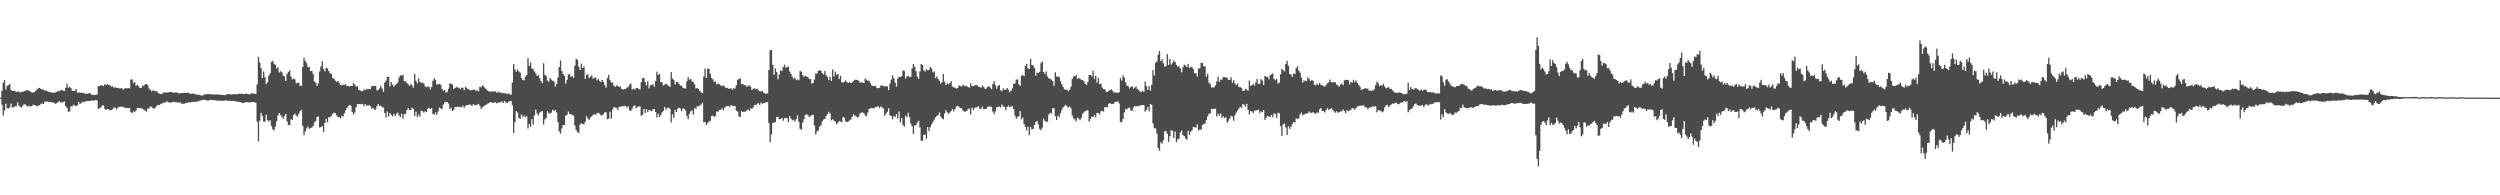<?xml version="1.0" encoding="UTF-8"?>
<svg xmlns="http://www.w3.org/2000/svg" width="1920" height="150">
  <path d="M0 74.947h1v1.000H0zM1 69.759h1v10.616H1zM2 63.588h1v25.129H2zM3 61.503h1v23.381H3zM4 68.701h1v11.030H4zM5 65.881h1v17.192H5zM6 65.321h1v17.995H6zM7 64.520h1v18.029H7zM8 69.093h1v10.474H8zM9 69.809h1v12.740H9zM10 69.662h1v12.822H10zM11 69.800h1v11.740H11zM12 70.743h1v10.874H12zM13 70.280h1v8.302H13zM14 70.292h1v10.700H14zM15 71.125h1v10.911H15zM16 70.608h1v12.074H16zM17 70.509h1v10.689H17zM18 70.210h1v9.908H18zM19 69.749h1v10.458H19zM20 69.337h1v11.982H20zM21 69.232h1v12.577H21zM22 69.953h1v11.296H22zM23 70.303h1v11.497H23zM24 71.118h1v10.309H24zM25 70.972h1v9.421H25zM26 70.802h1v9.870H26zM27 69.633h1v11.415H27zM28 68.578h1v13.113H28zM29 67.683h1v13.422H29zM30 67.477h1v13.392H30zM31 68.394h1v11.401H31zM32 68.726h1v10.671H32zM33 68.932h1v10.954H33zM34 69.699h1v8.290H34zM35 69.452h1v8.414H35zM36 70.155h1v7.972H36zM37 70.482h1v7.810H37zM38 70.784h1v7.661H38zM39 70.963h1v7.482H39zM40 71.411h1v7.354H40zM41 71.045h1v7.974H41zM42 71.059h1v8.640H42zM43 70.567h1v8.766H43zM44 70.049h1v8.521H44zM45 70.120h1v7.542H45zM46 69.253h1v9.329H46zM47 69.164h1v9.700H47zM48 69.640h1v8.634H48zM49 69.949h1v8.034H49zM50 67.344h1v14.211H50zM51 64.380h1v18.524H51zM52 67.387h1v18.405H52zM53 66.623h1v18.975H53zM54 67.644h1v14.022H54zM55 69.701h1v12.136H55zM56 69.765h1v10.666H56zM57 69.759h1v11.451H57zM58 68.406h1v13.056H58zM59 71.180h1v9.714H59zM60 71.022h1v7.345H60zM61 71.098h1v8.890H61zM62 71.242h1v7.663H62zM63 71.338h1v6.862H63zM64 71.338h1v7.308H64zM65 72.182h1v5.672H65zM66 71.711h1v5.912H66zM67 72.194h1v5.358H67zM68 71.340h1v6.168H68zM69 71.738h1v5.928H69zM70 72.954h1v3.873H70zM71 72.638h1v4.992H71zM72 73.080h1v3.722H72zM73 72.956h1v4.049H73zM74 72.567h1v4.461H74zM75 66.195h1v17.418H75zM76 66.085h1v16.981H76zM77 65.316h1v17.237H77zM78 65.685h1v15.349H78zM79 66.156h1v14.758H79zM80 64.602h1v18.917H80zM81 65.284h1v19.130H81zM82 64.584h1v19.121H82zM83 65.286h1v18.700H83zM84 65.549h1v19.247H84zM85 66.534h1v17.995H85zM86 66.232h1v17.713H86zM87 67.424h1v15.015H87zM88 66.964h1v15.942H88zM89 67.415h1v16.569H89zM90 67.577h1v15.047H90zM91 67.909h1v14.218H91zM92 67.907h1v14.005H92zM93 67.699h1v14.202H93zM94 68.939h1v13.127H94zM95 68.031h1v14.548H95zM96 67.712h1v15.177H96zM97 67.898h1v14.997H97zM98 67.596h1v15.470H98zM99 67.866h1v15.088H99zM100 61.045h1v25.093H100zM101 61.034h1v25.873H101zM102 63.890h1v21.630H102zM103 62.952h1v23.159H103zM104 65.904h1v18.808H104zM105 65.266h1v17.533H105zM106 66.197h1v16.839H106zM107 67.635h1v15.383H107zM108 67.518h1v15.656H108zM109 65.744h1v17.745H109zM110 65.966h1v18.297H110zM111 64.719h1v20.275H111zM112 64.556h1v21.149H112zM113 65.366h1v18.098H113zM114 67.873h1v15.402H114zM115 68.962h1v12.822H115zM116 70.157h1v11.909H116zM117 69.321h1v13.683H117zM118 69.768h1v13.729H118zM119 70.097h1v12.474H119zM120 69.882h1v11.318H120zM121 71.452h1v9.112H121zM122 71.825h1v8.911H122zM123 72.228h1v7.578H123zM124 72.022h1v7.437H124zM125 71.049h1v7.761H125zM126 71.104h1v7.947H126zM127 70.924h1v7.290H127zM128 71.157h1v6.727H128zM129 70.894h1v7.608H129zM130 70.638h1v8.276H130zM131 70.610h1v8.116H131zM132 70.933h1v7.464H132zM133 71.333h1v6.764H133zM134 70.956h1v7.491H134zM135 71.047h1v7.505H135zM136 71.169h1v7.530H136zM137 71.805h1v7.061H137zM138 71.603h1v6.915H138zM139 71.512h1v8.109H139zM140 71.407h1v8.249H140zM141 71.276h1v8.382H141zM142 71.441h1v7.713H142zM143 71.269h1v7.805H143zM144 71.207h1v7.418H144zM145 71.750h1v6.887H145zM146 72.025h1v6.491H146zM147 72.114h1v6.267H147zM148 71.741h1v6.448H148zM149 72.338h1v5.972H149zM150 72.384h1v5.683H150zM151 72.736h1v5.296H151zM152 72.830h1v4.820H152zM153 72.860h1v4.337H153zM154 73.421h1v3.699H154zM155 73.428h1v3.271H155zM156 72.764h1v3.804H156zM157 72.560h1v4.157H157zM158 72.411h1v4.623H158zM159 72.221h1v5.047H159zM160 72.345h1v4.832H160zM161 72.409h1v4.173H161zM162 72.430h1v4.454H162zM163 72.606h1v4.296H163zM164 72.622h1v4.319H164zM165 72.546h1v4.466H165zM166 72.569h1v4.564H166zM167 72.523h1v4.878H167zM168 72.697h1v4.530H168zM169 72.894h1v4.569H169zM170 72.782h1v4.450H170zM171 72.993h1v4.587H171zM172 73.178h1v4.118H172zM173 72.835h1v4.225H173zM174 72.352h1v4.900H174zM175 72.219h1v5.235H175zM176 72.448h1v4.962H176zM177 72.606h1v4.866H177zM178 72.443h1v5.038H178zM179 72.315h1v5.159H179zM180 72.247h1v5.548H180zM181 72.496h1v5.539H181zM182 72.235h1v5.827H182zM183 71.974h1v6.315H183zM184 72.134h1v6.267H184zM185 71.821h1v6.992H185zM186 72.221h1v6.855H186zM187 72.311h1v6.716H187zM188 71.992h1v6.429H188zM189 71.974h1v6.459H189zM190 72.176h1v6.418H190zM191 72.540h1v6.125H191zM192 72.022h1v6.585H192zM193 71.686h1v6.759H193zM194 71.754h1v6.567H194zM195 71.901h1v6.720H195zM196 72.263h1v6.599H196zM197 64.856h1v28.508H197zM198 43.673h1v64.903H198zM199 47.919h1v44.784H199zM200 52.375h1v34.250H200zM201 59.956h1v29.034H201zM202 54.838h1v38.535H202zM203 59.404h1v34.015H203zM204 64.595h1v23.422H204zM205 63.242h1v29.046H205zM206 58.175h1v35.200H206zM207 56.277h1v35.962H207zM208 47.488h1v49.213H208zM209 46.694h1v52.653H209zM210 48.885h1v51.190H210zM211 49.745h1v47.535H211zM212 52.666h1v40.476H212zM213 51.723h1v36.924H213zM214 55.650h1v31.204H214zM215 54.618h1v33.605H215zM216 55.463h1v34.152H216zM217 58.063h1v33.060H217zM218 58.653h1v30.588H218zM219 62.185h1v25.310H219zM220 56.827h1v36.407H220zM221 55.270h1v40.884H221zM222 54.085h1v41.943H222zM223 58.820h1v32.776H223zM224 60.983h1v31.144H224zM225 60.242h1v28.192H225zM226 60.905h1v26.338H226zM227 64.101h1v24.676H227zM228 63.528h1v26.075H228zM229 63.524h1v23.806H229zM230 65.909h1v19.496H230zM231 65.884h1v18.432H231zM232 51.476h1v45.067H232zM233 44.314h1v59.574H233zM234 46.811h1v54.028H234zM235 48.461h1v50.188H235zM236 51.606h1v45.546H236zM237 51.313h1v47.546H237zM238 54.586h1v43.772H238zM239 54.538h1v43.383H239zM240 56.792h1v39.975H240zM241 62.494h1v31.563H241zM242 63.517h1v29.430H242zM243 65.941h1v23.969H243zM244 63.945h1v25.438H244zM245 54.868h1v43.021H245zM246 50.988h1v46.626H246zM247 47.049h1v49.808H247zM248 52.931h1v48.517H248zM249 54.806h1v39.684H249zM250 52.112h1v39.132H250zM251 52.597h1v41.410H251zM252 54.552h1v35.381H252zM253 56.071h1v34.086H253zM254 56.889h1v32.042H254zM255 60.104h1v27.386H255zM256 60.274h1v26.194H256zM257 61.913h1v25.022H257zM258 62.862h1v25.699H258zM259 62.139h1v27.752H259zM260 63.549h1v26.484H260zM261 65.270h1v25.626H261zM262 65.540h1v23.459H262zM263 65.028h1v24.594H263zM264 65.115h1v21.941H264zM265 64.590h1v20.169H265zM266 66.158h1v16.686H266zM267 66.044h1v15.491H267zM268 66.373h1v14.214H268zM269 65.881h1v15.445H269zM270 66.037h1v19.831H270zM271 63.783h1v24.168H271zM272 64.952h1v21.520H272zM273 66.573h1v15.871H273zM274 66.183h1v13.795H274zM275 68.909h1v10.897H275zM276 69.500h1v10.529H276zM277 69.990h1v10.105H277zM278 69.997h1v9.755H278zM279 68.649h1v12.921H279zM280 69.207h1v10.703H280zM281 68.159h1v12.843H281zM282 68.733h1v12.490H282zM283 68.333h1v12.449H283zM284 68.440h1v13.165H284zM285 66.156h1v17.235H285zM286 66.124h1v16.759H286zM287 65.874h1v18.393H287zM288 66.048h1v18.077H288zM289 69.500h1v12.035H289zM290 69.088h1v10.815H290zM291 67.827h1v13.534H291zM292 65.792h1v15.388H292zM293 67.944h1v14.308H293zM294 70.484h1v12.152H294zM295 63.311h1v23.399H295zM296 61.910h1v28.283H296zM297 59.161h1v26.473H297zM298 58.882h1v30.581H298zM299 66.305h1v20.467H299zM300 63.004h1v25.221H300zM301 64.980h1v24.305H301zM302 66.687h1v20.700H302zM303 65.211h1v23.848H303zM304 64.339h1v23.127H304zM305 63.396h1v23.079H305zM306 59.496h1v29.112H306zM307 57.742h1v32.170H307zM308 58.179h1v29.249H308zM309 57.413h1v33.690H309zM310 62.398h1v25.372H310zM311 62.423h1v24.951H311zM312 63.707h1v20.851H312zM313 64.769h1v18.155H313zM314 65.982h1v18.647H314zM315 64.652h1v19.792H315zM316 65.554h1v17.194H316zM317 67.339h1v16.278H317zM318 56.744h1v32.282H318zM319 61.938h1v23.864H319zM320 64.009h1v25.995H320zM321 60.201h1v27.878H321zM322 62.901h1v26.704H322zM323 63.780h1v21.147H323zM324 63.306h1v22.071H324zM325 64.153h1v22.401H325zM326 66.273h1v19.187H326zM327 66.991h1v19.075H327zM328 66.401h1v17.084H328zM329 66.602h1v16.301H329zM330 68.683h1v14.939H330zM331 66.703h1v16.416H331zM332 62.004h1v25.489H332zM333 60.116h1v27.878H333zM334 61.528h1v24.868H334zM335 64.909h1v23.323H335zM336 64.883h1v20.748H336zM337 64.375h1v18.203H337zM338 65.078h1v18.164H338zM339 68.250h1v15.502H339zM340 69.667h1v10.710H340zM341 69.088h1v9.586H341zM342 71.237h1v6.944H342zM343 70.720h1v7.636H343zM344 68.131h1v11.412H344zM345 64.146h1v19.730H345zM346 64.350h1v18.341H346zM347 64.920h1v20.373H347zM348 68.317h1v15.965H348zM349 67.589h1v14.651H349zM350 66.623h1v15.582H350zM351 67.335h1v14.392H351zM352 67.273h1v15.061H352zM353 68.532h1v13.458H353zM354 67.367h1v15.088H354zM355 67.339h1v13.763H355zM356 69.273h1v13.488H356zM357 66.765h1v14.530H357zM358 67.456h1v13.461H358zM359 68.452h1v12.071H359zM360 68.971h1v11.259H360zM361 69.422h1v11.000H361zM362 69.157h1v12.220H362zM363 68.839h1v11.167H363zM364 68.790h1v11.826H364zM365 69.743h1v11.046H365zM366 69.370h1v10.986H366zM367 70.198h1v9.590H367zM368 66.657h1v14.500H368zM369 67.092h1v16.587H369zM370 65.554h1v16.805H370zM371 66.238h1v15.486H371zM372 67.669h1v13.186H372zM373 68.598h1v11.806H373zM374 69.459h1v10.135H374zM375 70.200h1v9.057H375zM376 70.356h1v7.981H376zM377 70.246h1v8.526H377zM378 70.118h1v8.647H378zM379 70.317h1v8.718H379zM380 70.084h1v8.343H380zM381 71.251h1v8.208H381zM382 70.223h1v8.585H382zM383 71.134h1v7.523H383zM384 70.850h1v7.851H384zM385 71.693h1v6.081H385zM386 71.475h1v7.574H386zM387 71.681h1v5.843H387zM388 71.548h1v7.219H388zM389 72.453h1v6.686H389zM390 71.697h1v6.503H390zM391 72.290h1v5.415H391zM392 72.860h1v4.642H392zM393 63.329h1v17.544H393zM394 49.226h1v53.035H394zM395 53.329h1v40.579H395zM396 55.117h1v30.240H396zM397 53.350h1v33.017H397zM398 54.842h1v35.832H398zM399 55.733h1v35.475H399zM400 59.786h1v28.119H400zM401 61.398h1v28.526H401zM402 61.670h1v26.949H402zM403 58.882h1v31.179H403zM404 57.614h1v31.625H404zM405 44.627h1v54.154H405zM406 50.562h1v44.662H406zM407 47.951h1v49.343H407zM408 52.597h1v38.929H408zM409 53.146h1v42.522H409zM410 54.964h1v33.770H410zM411 56.392h1v27.901H411zM412 58.351h1v28.734H412zM413 57.674h1v31.124H413zM414 60.072h1v26.436H414zM415 62.292h1v23.488H415zM416 63.908h1v21.286H416zM417 48.582h1v46.985H417zM418 57.447h1v34.278H418zM419 58.404h1v32.165H419zM420 61.796h1v23.463H420zM421 62.826h1v24.150H421zM422 59.892h1v27.269H422zM423 61.173h1v25.326H423zM424 62.052h1v22.158H424zM425 62.528h1v22.799H425zM426 66.522h1v17.871H426zM427 64.508h1v21.911H427zM428 59.544h1v34.042H428zM429 51.478h1v49.513H429zM430 46.415h1v56.184H430zM431 54.559h1v44.090H431zM432 56.884h1v39.085H432zM433 58.150h1v38.018H433zM434 64.133h1v24.697H434zM435 61.233h1v27.002H435zM436 57.101h1v28.533H436zM437 57.051h1v30.492H437zM438 59.136h1v28.608H438zM439 58.175h1v29.982H439zM440 59.795h1v29.034H440zM441 50.452h1v45.887H441zM442 45.181h1v54.621H442zM443 45.889h1v55.580H443zM444 51.194h1v50.890H444zM445 53.835h1v41.909H445zM446 48.862h1v45.750H446zM447 52.254h1v43.053H447zM448 51.059h1v44.470H448zM449 60.617h1v32.992H449zM450 57.449h1v31.868H450zM451 57.133h1v33.891H451zM452 59.953h1v32.172H452zM453 58.873h1v31.410H453zM454 57.877h1v31.513H454zM455 60.418h1v27.858H455zM456 59.631h1v27.910H456zM457 59.502h1v28.659H457zM458 61.711h1v25.393H458zM459 60.583h1v26.022H459zM460 62.263h1v24.939H460zM461 63.025h1v25.571H461zM462 61.459h1v27.162H462zM463 62.931h1v24.724H463zM464 65.472h1v20.611H464zM465 67.346h1v19.121H465zM466 59.940h1v31.648H466zM467 57.539h1v33.548H467zM468 61.572h1v24.250H468zM469 63.416h1v27.633H469zM470 63.384h1v20.719H470zM471 65.788h1v16.434H471zM472 66.726h1v15.788H472zM473 65.659h1v17.283H473zM474 65.964h1v18.558H474zM475 66.852h1v15.285H475zM476 66.438h1v15.457H476zM477 68.346h1v13.271H477zM478 68.889h1v12.735H478zM479 68.383h1v12.998H479zM480 68.227h1v13.198H480zM481 67.310h1v15.413H481zM482 66.840h1v14.759H482zM483 65.179h1v19.458H483zM484 64.091h1v21.250H484zM485 68.710h1v14.731H485zM486 68.156h1v13.410H486zM487 68.809h1v12.010H487zM488 67.678h1v15.429H488zM489 67.413h1v14.642H489zM490 68.241h1v13.486H490zM491 68.692h1v12.992H491zM492 62.956h1v25.962H492zM493 59.969h1v28.144H493zM494 59.805h1v23.916H494zM495 62.890h1v23.873H495zM496 65.611h1v18.137H496zM497 62.574h1v23.603H497zM498 67.879h1v16.494H498zM499 65.488h1v19.446H499zM500 65.382h1v19.973H500zM501 64.593h1v19.361H501zM502 66.630h1v17.006H502zM503 62.208h1v23.797H503zM504 54.980h1v35.168H504zM505 57.552h1v29.799H505zM506 56.708h1v33.165H506zM507 63.041h1v25.381H507zM508 63.256h1v23.074H508zM509 65.707h1v19.352H509zM510 64.986h1v17.171H510zM511 64.240h1v19.989H511zM512 64.922h1v18.112H512zM513 65.929h1v16.651H513zM514 66.692h1v16.915H514zM515 55.355h1v38.698H515zM516 60.338h1v27.368H516zM517 61.349h1v29.096H517zM518 64.936h1v19.460H518zM519 63.057h1v22.971H519zM520 62.899h1v20.492H520zM521 64.423h1v18.274H521zM522 65.701h1v17.718H522zM523 65.817h1v19.698H523zM524 67.504h1v15.800H524zM525 67.767h1v15.773H525zM526 68.122h1v16.658H526zM527 62.505h1v26.555H527zM528 59.230h1v32.303H528zM529 61.125h1v26.310H529zM530 60.690h1v24.804H530zM531 62.450h1v22.186H531zM532 63.119h1v24.919H532zM533 64.767h1v18.254H533zM534 67.939h1v15.624H534zM535 67.463h1v13.960H535zM536 68.383h1v13.259H536zM537 69.800h1v11.325H537zM538 71.011h1v9.226H538zM539 71.510h1v7.352H539zM540 58.843h1v34.974H540zM541 52.570h1v41.096H541zM542 59.729h1v36.244H542zM543 52.835h1v41.666H543zM544 52.741h1v40.632H544zM545 56.630h1v36.207H545zM546 59.837h1v29.293H546zM547 60.857h1v27.897H547zM548 62.830h1v27.045H548zM549 62.652h1v26.354H549zM550 64.799h1v20.742H550zM551 64.075h1v21.767H551zM552 64.684h1v19.684H552zM553 65.547h1v18.853H553zM554 66.179h1v16.873H554zM555 65.575h1v19.149H555zM556 66.280h1v16.427H556zM557 67.609h1v14.317H557zM558 67.472h1v13.932H558zM559 68.127h1v13.401H559zM560 67.953h1v14.136H560zM561 67.930h1v12.694H561zM562 68.800h1v12.481H562zM563 67.740h1v13.816H563zM564 68.092h1v13.271H564zM565 65.517h1v19.561H565zM566 61.217h1v24.436H566zM567 60.807h1v28.521H567zM568 60.017h1v29.936H568zM569 64.677h1v20.661H569zM570 64.435h1v21.568H570zM571 65.451h1v20.291H571zM572 65.257h1v20.492H572zM573 66.815h1v18.098H573zM574 65.751h1v18.219H574zM575 65.785h1v19.435H575zM576 66.511h1v16.599H576zM577 69.168h1v14.440H577zM578 68.143h1v14.347H578zM579 67.813h1v12.783H579zM580 68.726h1v12.087H580zM581 68.081h1v11.586H581zM582 69.388h1v9.922H582zM583 69.944h1v10.664H583zM584 70.244h1v8.460H584zM585 69.772h1v9.977H585zM586 71.258h1v7.723H586zM587 71.775h1v7.455H587zM588 72.059h1v6.306H588zM589 71.688h1v6.924H589zM590 53.806h1v40.577H590zM591 38.601h1v70.618H591zM592 38.386h1v64.880H592zM593 49.830h1v44.660H593zM594 57.488h1v36.613H594zM595 52.590h1v41.270H595zM596 55.419h1v34.536H596zM597 60.917h1v28.709H597zM598 57.177h1v34.401H598zM599 54.144h1v37.253H599zM600 54.467h1v36.038H600zM601 51.473h1v41.305H601zM602 49.656h1v41.190H602zM603 51.910h1v38.622H603zM604 51.544h1v39.224H604zM605 51.086h1v42.511H605zM606 54.925h1v34.243H606zM607 56.614h1v34.498H607zM608 59.033h1v33.362H608zM609 60.516h1v31.483H609zM610 59.534h1v33.905H610zM611 61.517h1v30.126H611zM612 60.910h1v27.633H612zM613 61.672h1v31.852H613zM614 54.300h1v44.605H614zM615 55.151h1v44.440H615zM616 57.713h1v36.439H616zM617 59.026h1v32.644H617zM618 58.147h1v30.144H618zM619 58.660h1v29.064H619zM620 59.225h1v29.176H620zM621 60.615h1v29.133H621zM622 60.759h1v28.574H622zM623 64.263h1v23.887H623zM624 63.668h1v24.530H624zM625 61.091h1v35.262H625zM626 56.445h1v46.908H626zM627 56.534h1v44.436H627zM628 54.401h1v45.580H628zM629 53.860h1v43.383H629zM630 54.465h1v41.902H630zM631 56.229h1v37.107H631zM632 57.124h1v34.742H632zM633 54.584h1v36.745H633zM634 57.864h1v31.273H634zM635 59.003h1v28.769H635zM636 61.560h1v24.310H636zM637 58.942h1v28.247H637zM638 62.196h1v30.220H638zM639 53.355h1v38.221H639zM640 58.852h1v33.797H640zM641 55.012h1v38.350H641zM642 57.456h1v38.077H642zM643 56.779h1v37.539H643zM644 60.725h1v32.200H644zM645 58.216h1v35.189H645zM646 63.123h1v30.735H646zM647 63.409h1v26.358H647zM648 62.757h1v27.718H648zM649 61.784h1v31.401H649zM650 63.103h1v30.664H650zM651 63.796h1v29.469H651zM652 63.114h1v29.336H652zM653 63.741h1v28.087H653zM654 63.238h1v26.452H654zM655 62.276h1v25.633H655zM656 61.240h1v27.494H656zM657 61.233h1v28.249H657zM658 61.521h1v28.679H658zM659 62.013h1v27.812H659zM660 63.480h1v23.825H660zM661 63.332h1v23.170H661zM662 63.359h1v22.973H662zM663 63.732h1v23.291H663zM664 60.267h1v28.373H664zM665 61.226h1v28.171H665zM666 62.231h1v24.200H666zM667 61.910h1v21.792H667zM668 63.796h1v19.462H668zM669 65.646h1v17.267H669zM670 66.019h1v17.157H670zM671 66.126h1v16.990H671zM672 65.925h1v16.102H672zM673 67.694h1v14.417H673zM674 67.685h1v13.891H674zM675 67.342h1v15.692H675zM676 65.687h1v15.967H676zM677 65.632h1v16.965H677zM678 66.193h1v17.155H678zM679 66.351h1v22.692H679zM680 66.238h1v21.106H680zM681 66.387h1v19.448H681zM682 69.161h1v14.022H682zM683 64.199h1v24.356H683zM684 61.114h1v27.958H684zM685 57.836h1v33.779H685zM686 60.155h1v28.826H686zM687 63.453h1v26.384H687zM688 66.476h1v21.158H688zM689 60.191h1v30.895H689zM690 59.155h1v26.434H690zM691 59.116h1v34.912H691zM692 58.575h1v32.058H692zM693 54.076h1v41.838H693zM694 54.513h1v42.811H694zM695 60.349h1v28.512H695zM696 58.745h1v31.355H696zM697 58.189h1v28.402H697zM698 59.274h1v30.746H698zM699 58.978h1v35.930H699zM700 52.579h1v44.365H700zM701 49.136h1v53.749H701zM702 51.286h1v45.049H702zM703 54.646h1v41.479H703zM704 58.827h1v35.324H704zM705 60.468h1v32.273H705zM706 54.884h1v42.907H706zM707 49.086h1v59.119H707zM708 49.869h1v58.183H708zM709 53.989h1v49.588H709zM710 54.950h1v48.327H710zM711 53.101h1v53.392H711zM712 54.037h1v43.502H712zM713 53.746h1v46.935H713zM714 51.476h1v46.210H714zM715 52.597h1v42.863H715zM716 55.556h1v38.203H716zM717 54.787h1v37.100H717zM718 60.006h1v30.137H718zM719 58.640h1v30.359H719zM720 60.615h1v27.853H720zM721 61.958h1v24.406H721zM722 64.261h1v25.209H722zM723 63.071h1v27.853H723zM724 56.754h1v34.859H724zM725 62.704h1v24.454H725zM726 65.302h1v19.274H726zM727 63.954h1v22.374H727zM728 64.698h1v22.783H728zM729 63.869h1v22.502H729zM730 62.386h1v22.797H730zM731 66.362h1v17.379H731zM732 67.184h1v18.418H732zM733 67.280h1v16.374H733zM734 68.060h1v13.777H734zM735 67.621h1v13.701H735zM736 65.652h1v16.297H736zM737 65.943h1v17.134H737zM738 66.628h1v16.464H738zM739 65.051h1v19.718H739zM740 65.826h1v19.904H740zM741 66.293h1v19.430H741zM742 66.062h1v19.197H742zM743 66.854h1v16.816H743zM744 67.374h1v15.997H744zM745 64.018h1v23.868H745zM746 66.090h1v16.544H746zM747 66.167h1v18.258H747zM748 65.602h1v17.478H748zM749 65.343h1v16.933H749zM750 65.472h1v16.997H750zM751 66.657h1v14.777H751zM752 66.545h1v17.107H752zM753 67.424h1v16.111H753zM754 65.522h1v16.422H754zM755 66.822h1v17.153H755zM756 68.177h1v15.470H756zM757 68.037h1v15.601H757zM758 66.657h1v15.381H758zM759 66.140h1v15.740H759zM760 67.234h1v14.417H760zM761 68.481h1v13.754H761zM762 64.542h1v21.204H762zM763 62.295h1v25.427H763zM764 65.417h1v20.046H764zM765 68.081h1v14.262H765zM766 65.977h1v16.294H766zM767 65.295h1v16.487H767zM768 69.317h1v13.211H768zM769 70.141h1v10.137H769zM770 67.905h1v13.735H770zM771 68.964h1v13.303H771zM772 68.768h1v16.022H772zM773 67.568h1v14.585H773zM774 69.070h1v12.035H774zM775 70.814h1v11.524H775zM776 69.713h1v12.145H776zM777 67.893h1v13.653H777zM778 64.517h1v19.245H778zM779 64.110h1v24.692H779zM780 61.169h1v30.034H780zM781 60.942h1v28.791H781zM782 64.760h1v24.399H782zM783 65.870h1v19.487H783zM784 58.136h1v33.454H784zM785 57.541h1v32.721H785zM786 58.507h1v36.718H786zM787 50.697h1v46.693H787zM788 49.001h1v51.186H788zM789 52.489h1v44.731H789zM790 52.998h1v50.753H790zM791 45.138h1v52.497H791zM792 49.887h1v49.512H792zM793 50.345h1v48.666H793zM794 52.155h1v43.951H794zM795 58.129h1v35.544H795zM796 55.751h1v37.150H796zM797 56.078h1v39.579H797zM798 55.128h1v43.834H798zM799 48.512h1v51.458H799zM800 47.138h1v50.906H800zM801 55.305h1v35.788H801zM802 56.868h1v36.038H802zM803 54.881h1v38.654H803zM804 58.843h1v34.594H804zM805 60.111h1v27.844H805zM806 60.658h1v25.974H806zM807 61.066h1v26.200H807zM808 62.375h1v20.785H808zM809 65.831h1v17.148H809zM810 55.481h1v33.687H810zM811 58.754h1v33.383H811zM812 58.811h1v29.977H812zM813 59.081h1v31.035H813zM814 62.350h1v24.594H814zM815 64.684h1v19.636H815zM816 66.829h1v15.720H816zM817 68.562h1v12.804H817zM818 68.909h1v11.554H818zM819 68.850h1v12.934H819zM820 70.102h1v12.472H820zM821 68.893h1v12.877H821zM822 66.632h1v16.539H822zM823 60.569h1v28.093H823zM824 58.699h1v32.083H824zM825 58.454h1v33.349H825zM826 57.681h1v35.548H826zM827 60.686h1v29.716H827zM828 59.841h1v31.268H828zM829 60.370h1v31.957H829zM830 61.333h1v29.220H830zM831 61.313h1v26.077H831zM832 62.581h1v23.692H832zM833 64.405h1v20.916H833zM834 65.254h1v19.517H834zM835 62.899h1v21.877H835zM836 57.475h1v35.999H836zM837 57.623h1v33.676H837zM838 58.685h1v30.918H838zM839 54.282h1v35.614H839zM840 60.509h1v27.851H840zM841 58.166h1v31.932H841zM842 63.446h1v23.289H842zM843 59.944h1v26.850H843zM844 64.652h1v23.314H844zM845 64.101h1v21.408H845zM846 67.154h1v17.958H846zM847 68.479h1v17.283H847zM848 68.465h1v13.875H848zM849 70.395h1v11.941H849zM850 70.621h1v11.712H850zM851 69.756h1v9.920H851zM852 69.154h1v10.005H852zM853 68.610h1v11.364H853zM854 69.692h1v10.304H854zM855 71.150h1v8.235H855zM856 70.930h1v7.320H856zM857 71.189h1v6.970H857zM858 71.304h1v6.482H858zM859 70.741h1v8.620H859zM860 59.914h1v33.710H860zM861 61.917h1v32.110H861zM862 57.980h1v33.344H862zM863 59.555h1v26.763H863zM864 63.185h1v20.483H864zM865 65.737h1v18.309H865zM866 66.300h1v16.555H866zM867 67.875h1v14.825H867zM868 66.817h1v18.084H868zM869 66.135h1v19.041H869zM870 68.047h1v14.573H870zM871 67.346h1v14.047H871zM872 66.401h1v15.372H872zM873 68.511h1v12.856H873zM874 69.003h1v12.655H874zM875 70.292h1v10.655H875zM876 70.784h1v10.114H876zM877 69.676h1v11.073H877zM878 70.567h1v10.137H878zM879 62.565h1v23.211H879zM880 66.096h1v18.389H880zM881 69.003h1v13.193H881zM882 66.174h1v19.279H882zM883 69.649h1v10.231H883zM884 65.206h1v15.271H884zM885 53.858h1v40.954H885zM886 57.985h1v40.513H886zM887 48.244h1v50.348H887zM888 47.138h1v55.399H888zM889 41.959h1v71.788H889zM890 39.162h1v76.597H890zM891 46.880h1v62.337H891zM892 45.449h1v64.937H892zM893 48.571h1v59.206H893zM894 51.221h1v49.753H894zM895 50.597h1v49.993H895zM896 41.574h1v61.133H896zM897 49.814h1v59.078H897zM898 45.344h1v59.155H898zM899 49.544h1v50.547H899zM900 48.333h1v52.181H900zM901 46.479h1v59.547H901zM902 47.617h1v53.500H902zM903 49.889h1v59.293H903zM904 51.155h1v55.779H904zM905 50.924h1v55.647H905zM906 52.590h1v49.146H906zM907 55.527h1v44.786H907zM908 51.700h1v52.044H908zM909 49.672h1v54.756H909zM910 50.345h1v55.965H910zM911 51.391h1v55.926H911zM912 49.049h1v51.442H912zM913 52.270h1v51.156H913zM914 51.231h1v49.879H914zM915 51.601h1v48.599H915zM916 53.089h1v44.447H916zM917 56.250h1v41.513H917zM918 56.188h1v41.740H918zM919 58.832h1v36.633H919zM920 52.631h1v47.553H920zM921 52.359h1v46.972H921zM922 48.200h1v51.334H922zM923 48.473h1v47.603H923zM924 50.967h1v44.209H924zM925 50.896h1v43.905H925zM926 58.891h1v33.431H926zM927 56.708h1v32.650H927zM928 63.414h1v23.925H928zM929 64.650h1v22.513H929zM930 67.172h1v16.390H930zM931 67.163h1v16.661H931zM932 67.078h1v16.418H932zM933 65.552h1v17.853H933zM934 62.521h1v26.960H934zM935 58.827h1v28.409H935zM936 62.867h1v25.981H936zM937 61.192h1v25.981H937zM938 61.155h1v29.554H938zM939 59.235h1v30.108H939zM940 59.354h1v31.355H940zM941 59.372h1v30.684H941zM942 59.791h1v34.543H942zM943 61.388h1v31.405H943zM944 61.359h1v29.675H944zM945 59.411h1v29.526H945zM946 63.563h1v26.031H946zM947 61.498h1v31.277H947zM948 64.075h1v24.381H948zM949 65.357h1v21.071H949zM950 64.119h1v20.778H950zM951 66.925h1v16.480H951zM952 66.795h1v15.248H952zM953 67.605h1v15.235H953zM954 69.653h1v10.261H954zM955 69.788h1v10.641H955zM956 68.237h1v13.756H956zM957 68.754h1v10.925H957zM958 69.651h1v14.683H958zM959 61.871h1v26.029H959zM960 65.920h1v19.263H960zM961 65.501h1v20.247H961zM962 64.286h1v22.589H962zM963 65.717h1v19.231H963zM964 63.311h1v21.701H964zM965 60.612h1v23.971H965zM966 64.540h1v19.652H966zM967 64.270h1v22.673H967zM968 60.780h1v24.816H968zM969 61.876h1v24.310H969zM970 65.160h1v19.391H970zM971 58.367h1v33.669H971zM972 58.910h1v31.362H972zM973 59.129h1v29.870H973zM974 60.864h1v28.711H974zM975 57.784h1v31.945H975zM976 57.099h1v31.195H976zM977 56.406h1v33.605H977zM978 60.615h1v26.317H978zM979 61.588h1v25.951H979zM980 60.642h1v29.840H980zM981 64.165h1v22.440H981zM982 63.359h1v23.774H982zM983 57.067h1v39.870H983zM984 52.824h1v51.630H984zM985 53.822h1v41.659H985zM986 54.890h1v39.986H986zM987 49.120h1v48.833H987zM988 46.717h1v56.951H988zM989 50.549h1v46.418H989zM990 56.765h1v42.181H990zM991 57.305h1v39.979H991zM992 58.985h1v36.347H992zM993 56.614h1v37.162H993zM994 56.948h1v37.164H994zM995 52.327h1v38.588H995zM996 50.855h1v40.485H996zM997 54.236h1v36.690H997zM998 55.799h1v32.080H998zM999 59.580h1v26.839H999zM1000 63.416h1v25.141H1000zM1001 61.626h1v26.285H1001zM1002 62.430h1v24.971H1002zM1003 62.238h1v25.019H1003zM1004 59.294h1v27.610H1004zM1005 60.754h1v24.930H1005zM1006 62.194h1v24.500H1006zM1007 61.306h1v25.338H1007zM1008 62.116h1v23.957H1008zM1009 65.009h1v21.964H1009zM1010 65.575h1v21.836H1010zM1011 64.167h1v22.156H1011zM1012 65.325h1v21.401H1012zM1013 63.716h1v20.130H1013zM1014 65.311h1v17.686H1014zM1015 65.481h1v19.817H1015zM1016 66.149h1v19.197H1016zM1017 66.577h1v19.867H1017zM1018 65.176h1v19.471H1018zM1019 63.879h1v19.128H1019zM1020 63.229h1v21.195H1020zM1021 61.059h1v22.641H1021zM1022 63.004h1v20.217H1022zM1023 63.288h1v20.902H1023zM1024 63.007h1v22.509H1024zM1025 63.293h1v23.266H1025zM1026 64.964h1v20.510H1026zM1027 65.639h1v20.920H1027zM1028 66.593h1v19.698H1028zM1029 64.879h1v20.742H1029zM1030 64.206h1v21.225H1030zM1031 65.362h1v18.640H1031zM1032 61.709h1v23.596H1032zM1033 61.329h1v25.621H1033zM1034 61.244h1v23.298H1034zM1035 61.558h1v23.845H1035zM1036 64.945h1v20.110H1036zM1037 62.805h1v21.417H1037zM1038 63.563h1v19.423H1038zM1039 61.308h1v22.071H1039zM1040 63.178h1v21.119H1040zM1041 61.805h1v21.117H1041zM1042 63.728h1v18.036H1042zM1043 65.170h1v16.313H1043zM1044 66.545h1v14.667H1044zM1045 68.994h1v12.094H1045zM1046 68.598h1v12.378H1046zM1047 68.200h1v12.735H1047zM1048 67.648h1v14.898H1048zM1049 68.108h1v14.392H1049zM1050 68.088h1v15.779H1050zM1051 69.628h1v13.230H1051zM1052 69.525h1v12.763H1052zM1053 69.910h1v12.431H1053zM1054 69.239h1v12.131H1054zM1055 68.591h1v13.523H1055zM1056 65.380h1v16.143H1056zM1057 62.709h1v23.520H1057zM1058 63.883h1v20.753H1058zM1059 66.149h1v18.627H1059zM1060 65.369h1v19.838H1060zM1061 65.735h1v20.572H1061zM1062 64.300h1v21.181H1062zM1063 66.483h1v15.951H1063zM1064 67.811h1v13.124H1064zM1065 67.431h1v13.056H1065zM1066 66.870h1v15.326H1066zM1067 68.209h1v12.898H1067zM1068 68.186h1v12.053H1068zM1069 69.328h1v10.101H1069zM1070 70.445h1v9.256H1070zM1071 71.194h1v7.874H1071zM1072 71.221h1v7.647H1072zM1073 71.500h1v8.487H1073zM1074 70.736h1v9.268H1074zM1075 71.239h1v7.649H1075zM1076 71.439h1v7.366H1076zM1077 72.219h1v6.111H1077zM1078 72.409h1v5.159H1078zM1079 72.258h1v5.960H1079zM1080 71.841h1v5.821H1080zM1081 63.531h1v22.726H1081zM1082 69.035h1v15.496H1082zM1083 66.833h1v17.015H1083zM1084 68.294h1v14.942H1084zM1085 68.898h1v12.861H1085zM1086 68.040h1v11.776H1086zM1087 67.598h1v11.840H1087zM1088 68.456h1v12.103H1088zM1089 69.180h1v11.991H1089zM1090 69.644h1v11.588H1090zM1091 68.616h1v12.200H1091zM1092 69.843h1v10.934H1092zM1093 69.102h1v13.211H1093zM1094 68.568h1v12.179H1094zM1095 69.399h1v10.561H1095zM1096 70.734h1v10.341H1096zM1097 70.738h1v9.860H1097zM1098 70.706h1v9.043H1098zM1099 71.045h1v8.970H1099zM1100 70.841h1v8.947H1100zM1101 71.210h1v7.723H1101zM1102 71.782h1v6.555H1102zM1103 71.716h1v6.967H1103zM1104 71.679h1v6.622H1104zM1105 71.786h1v6.793H1105zM1106 57.925h1v33.916H1106zM1107 58.550h1v29.215H1107zM1108 63.110h1v26.938H1108zM1109 65.810h1v18.052H1109zM1110 61.233h1v25.182H1110zM1111 60.775h1v26.352H1111zM1112 62.576h1v24.910H1112zM1113 64.005h1v22.689H1113zM1114 65.678h1v22.239H1114zM1115 66.298h1v21.806H1115zM1116 66.634h1v21.483H1116zM1117 67.101h1v19.295H1117zM1118 66.023h1v20.664H1118zM1119 66.151h1v19.641H1119zM1120 65.893h1v19.432H1120zM1121 65.087h1v17.702H1121zM1122 64.240h1v18.851H1122zM1123 64.714h1v15.665H1123zM1124 65.030h1v17.267H1124zM1125 65.877h1v17.127H1125zM1126 66.058h1v17.006H1126zM1127 68.056h1v15.049H1127zM1128 68.262h1v14.376H1128zM1129 69.381h1v12.824H1129zM1130 69.477h1v13.182H1130zM1131 68.324h1v14.495H1131zM1132 67.692h1v14.429H1132zM1133 67.218h1v14.486H1133zM1134 65.900h1v15.539H1134zM1135 66.046h1v15.251H1135zM1136 66.403h1v13.761H1136zM1137 66.250h1v13.674H1137zM1138 66.801h1v13.078H1138zM1139 67.866h1v12.628H1139zM1140 67.863h1v12.593H1140zM1141 68.085h1v12.341H1141zM1142 68.468h1v12.401H1142zM1143 68.175h1v12.724H1143zM1144 68.738h1v12.467H1144zM1145 68.610h1v12.428H1145zM1146 69.868h1v10.822H1146zM1147 69.395h1v11.719H1147zM1148 69.093h1v12.010H1148zM1149 69.507h1v11.593H1149zM1150 69.649h1v10.993H1150zM1151 69.042h1v12.021H1151zM1152 69.344h1v11.559H1152zM1153 69.653h1v10.691H1153zM1154 70.372h1v10.401H1154zM1155 70.390h1v10.439H1155zM1156 70.139h1v10.492H1156zM1157 70.024h1v10.121H1157zM1158 69.269h1v10.780H1158zM1159 69.001h1v10.861H1159zM1160 69.424h1v9.741H1160zM1161 69.935h1v9.270H1161zM1162 70.042h1v9.444H1162zM1163 70.361h1v9.302H1163zM1164 70.061h1v9.306H1164zM1165 70.457h1v8.743H1165zM1166 69.646h1v9.554H1166zM1167 69.278h1v9.561H1167zM1168 69.253h1v10.032H1168zM1169 69.431h1v10.185H1169zM1170 69.942h1v9.954H1170zM1171 69.862h1v10.050H1171zM1172 70.260h1v9.448H1172zM1173 70.386h1v9.359H1173zM1174 71.114h1v8.258H1174zM1175 71.734h1v7.050H1175zM1176 71.578h1v7.407H1176zM1177 70.567h1v9.185H1177zM1178 69.788h1v9.737H1178zM1179 38.519h1v65.427H1179zM1180 28.734h1v93.310H1180zM1181 35.129h1v92.738H1181zM1182 48.992h1v66.816H1182zM1183 53.391h1v42.504H1183zM1184 51.807h1v41.760H1184zM1185 53.226h1v39.693H1185zM1186 55.060h1v39.142H1186zM1187 57.266h1v38.853H1187zM1188 56.829h1v35.740H1188zM1189 54.616h1v35.534H1189zM1190 45.566h1v50.563H1190zM1191 50.622h1v43.804H1191zM1192 46.207h1v49.538H1192zM1193 48.434h1v47.354H1193zM1194 49.155h1v45.324H1194zM1195 51.553h1v38.821H1195zM1196 55.673h1v37.018H1196zM1197 58.472h1v36.510H1197zM1198 55.241h1v38.821H1198zM1199 54.559h1v39.883H1199zM1200 54.497h1v41.611H1200zM1201 53.249h1v44.830H1201zM1202 48.887h1v51.440H1202zM1203 47.397h1v55.802H1203zM1204 49.420h1v49.938H1204zM1205 52.087h1v50.792H1205zM1206 54.087h1v48.412H1206zM1207 53.616h1v47.141H1207zM1208 55.696h1v44.129H1208zM1209 56.454h1v40.176H1209zM1210 56.360h1v42.145H1210zM1211 59.500h1v37.057H1211zM1212 59.466h1v34.321H1212zM1213 53.977h1v43.829H1213zM1214 46.804h1v57.899H1214zM1215 45.103h1v58.169H1215zM1216 53.009h1v40.815H1216zM1217 54.222h1v39.991H1217zM1218 53.705h1v43.690H1218zM1219 58.145h1v37.945H1219zM1220 56.092h1v40.611H1220zM1221 58.125h1v37.146H1221zM1222 59.214h1v35.660H1222zM1223 59.786h1v33.891H1223zM1224 60.505h1v32.312H1224zM1225 58.365h1v36.221H1225zM1226 56.110h1v39.975H1226zM1227 41.911h1v62.442H1227zM1228 42.343h1v61.648H1228zM1229 46.882h1v52.019H1229zM1230 50.455h1v47.821H1230zM1231 48.303h1v46.720H1231zM1232 48.532h1v46.384H1232zM1233 49.251h1v46.191H1233zM1234 52.432h1v41.314H1234zM1235 52.148h1v45.409H1235zM1236 53.904h1v39.904H1236zM1237 56.467h1v35.869H1237zM1238 57.355h1v34.582H1238zM1239 60.448h1v28.997H1239zM1240 60.709h1v28.569H1240zM1241 61.466h1v27.521H1241zM1242 62.192h1v27.263H1242zM1243 64.117h1v25.024H1243zM1244 62.865h1v27.675H1244zM1245 63.819h1v24.179H1245zM1246 63.288h1v22.216H1246zM1247 62.292h1v21.048H1247zM1248 61.832h1v21.023H1248zM1249 61.732h1v19.897H1249zM1250 63.441h1v17.244H1250zM1251 63.409h1v22.490H1251zM1252 60.935h1v25.486H1252zM1253 65.746h1v19.927H1253zM1254 66.518h1v20.007H1254zM1255 67.355h1v14.887H1255zM1256 67.564h1v15.235H1256zM1257 66.232h1v17.313H1257zM1258 66.728h1v16.004H1258zM1259 67.603h1v14.672H1259zM1260 67.255h1v15.871H1260zM1261 64.806h1v18.679H1261zM1262 64.309h1v19.075H1262zM1263 62.737h1v20.927H1263zM1264 64.211h1v21.028H1264zM1265 63.627h1v20.446H1265zM1266 65.188h1v19.018H1266zM1267 64.414h1v19.494H1267zM1268 65.907h1v18.302H1268zM1269 65.582h1v19.087H1269zM1270 63.817h1v26.004H1270zM1271 61.654h1v27.462H1271zM1272 61.842h1v30.449H1272zM1273 60.706h1v30.499H1273zM1274 60.150h1v28.924H1274zM1275 67.332h1v17.153H1275zM1276 68.111h1v15.866H1276zM1277 59.985h1v31.376H1277zM1278 58.841h1v33.170H1278zM1279 60.491h1v27.292H1279zM1280 58.331h1v35.489H1280zM1281 53.265h1v43.905H1281zM1282 48.438h1v48.588H1282zM1283 51.963h1v44.832H1283zM1284 56.094h1v36.310H1284zM1285 61.954h1v28.041H1285zM1286 53.780h1v44.461H1286zM1287 53.533h1v44.795H1287zM1288 49.459h1v52.992H1288zM1289 47.944h1v53.841H1289zM1290 44.540h1v59.009H1290zM1291 40.322h1v65.674H1291zM1292 50.766h1v48.256H1292zM1293 58.349h1v34.635H1293zM1294 47.942h1v55.367H1294zM1295 48.205h1v56.670H1295zM1296 45.969h1v60.792H1296zM1297 47.491h1v57.752H1297zM1298 48.601h1v53.838H1298zM1299 51.308h1v53.603H1299zM1300 46.809h1v64.340H1300zM1301 43.353h1v62.964H1301zM1302 43.964h1v64.507H1302zM1303 41.508h1v67.347H1303zM1304 42.062h1v70.790H1304zM1305 39.120h1v68.702H1305zM1306 49.608h1v50.156H1306zM1307 54.284h1v42.554H1307zM1308 52.096h1v40.648H1308zM1309 57.941h1v33.772H1309zM1310 58.518h1v33.687H1310zM1311 60.921h1v29.080H1311zM1312 60.118h1v36.187H1312zM1313 55.902h1v41.257H1313zM1314 57.250h1v39.435H1314zM1315 59.383h1v32.932H1315zM1316 58.024h1v36.599H1316zM1317 60.452h1v32.406H1317zM1318 60.768h1v26.368H1318zM1319 58.134h1v31.071H1319zM1320 62.437h1v24.260H1320zM1321 63.178h1v25.061H1321zM1322 62.634h1v23.058H1322zM1323 64.931h1v20.291H1323zM1324 63.732h1v21.067H1324zM1325 65.025h1v17.759H1325zM1326 63.780h1v19.441H1326zM1327 65.094h1v20.291H1327zM1328 65.939h1v18.123H1328zM1329 65.842h1v20.151H1329zM1330 65.694h1v19.135H1330zM1331 66.774h1v17.954H1331zM1332 65.224h1v20.842H1332zM1333 64.334h1v21.570H1333zM1334 66.831h1v18.835H1334zM1335 64.877h1v25.969H1335zM1336 65.929h1v17.821H1336zM1337 66.341h1v17.622H1337zM1338 66.454h1v18.290H1338zM1339 66.518h1v19.805H1339zM1340 64.556h1v21.083H1340zM1341 68.225h1v15.756H1341zM1342 67.628h1v16.052H1342zM1343 65.513h1v16.951H1343zM1344 65.900h1v18.043H1344zM1345 68.218h1v14.642H1345zM1346 66.119h1v16.830H1346zM1347 65.666h1v16.612H1347zM1348 66.854h1v17.272H1348zM1349 67.262h1v17.604H1349zM1350 67.648h1v15.942H1350zM1351 63.407h1v21.691H1351zM1352 61.297h1v25.669H1352zM1353 65.046h1v24.472H1353zM1354 65.382h1v20.382H1354zM1355 65.275h1v19.380H1355zM1356 65.858h1v16.578H1356zM1357 66.904h1v16.196H1357zM1358 64.920h1v18.650H1358zM1359 67.188h1v16.995H1359zM1360 66.266h1v15.514H1360zM1361 64.925h1v19.471H1361zM1362 67.980h1v16.720H1362zM1363 68.053h1v16.072H1363zM1364 65.902h1v17.970H1364zM1365 64.032h1v18.757H1365zM1366 64.297h1v18.977H1366zM1367 56.280h1v35.246H1367zM1368 58.001h1v34.092H1368zM1369 56.120h1v36.338H1369zM1370 59.763h1v29.501H1370zM1371 62.086h1v24.759H1371zM1372 62.444h1v23.880H1372zM1373 65.790h1v19.272H1373zM1374 67.046h1v17.523H1374zM1375 67.490h1v16.635H1375zM1376 46.303h1v59.442H1376zM1377 47.028h1v55.539H1377zM1378 43.494h1v55.841H1378zM1379 54.396h1v40.233H1379zM1380 51.972h1v46.448H1380zM1381 53.249h1v42.330H1381zM1382 52.618h1v36.633H1382zM1383 56.566h1v33.877H1383zM1384 57.376h1v35.372H1384zM1385 62.384h1v30.508H1385zM1386 61.658h1v32.898H1386zM1387 50.706h1v46.386H1387zM1388 54.158h1v44.946H1388zM1389 55.561h1v45.063H1389zM1390 58.324h1v35.637H1390zM1391 57.809h1v35.997H1391zM1392 58.447h1v33.916H1392zM1393 57.477h1v34.688H1393zM1394 60.269h1v32.561H1394zM1395 60.713h1v29.810H1395zM1396 60.670h1v29.084H1396zM1397 62.446h1v27.709H1397zM1398 62.343h1v25.805H1398zM1399 49.294h1v45.772H1399zM1400 54.522h1v41.730H1400zM1401 53.485h1v43.774H1401zM1402 56.403h1v40.858H1402zM1403 59.056h1v33.900H1403zM1404 60.853h1v30.032H1404zM1405 62.892h1v23.706H1405zM1406 61.983h1v28.773H1406zM1407 64.449h1v25.232H1407zM1408 64.158h1v23.507H1408zM1409 64.382h1v20.986H1409zM1410 61.649h1v24.660H1410zM1411 59.660h1v32.326H1411zM1412 59.072h1v33.841H1412zM1413 61.153h1v28.151H1413zM1414 61.372h1v27.590H1414zM1415 65.749h1v21.252H1415zM1416 64.906h1v21.099H1416zM1417 67.245h1v18.455H1417zM1418 66.367h1v18.283H1418zM1419 65.444h1v19.567H1419zM1420 64.378h1v20.970H1420zM1421 64.165h1v20.925H1421zM1422 63.993h1v20.989H1422zM1423 59.377h1v25.759H1423zM1424 53.242h1v40.810H1424zM1425 42.989h1v57.171H1425zM1426 50.343h1v49.982H1426zM1427 49.427h1v51.387H1427zM1428 54.620h1v38.714H1428zM1429 53.822h1v40.993H1429zM1430 54.586h1v38.503H1430zM1431 56.362h1v36.013H1431zM1432 55.183h1v40.680H1432zM1433 57.273h1v33.921H1433zM1434 60.704h1v30.971H1434zM1435 63.647h1v28.641H1435zM1436 63.094h1v27.414H1436zM1437 62.823h1v23.836H1437zM1438 63.304h1v22.094H1438zM1439 61.947h1v22.158H1439zM1440 64.350h1v20.767H1440zM1441 65.369h1v17.196H1441zM1442 65.215h1v16.319H1442zM1443 66.925h1v13.964H1443zM1444 66.321h1v15.228H1444zM1445 67.300h1v13.980H1445zM1446 67.999h1v13.362H1446zM1447 68.678h1v12.998H1447zM1448 66.593h1v19.464H1448zM1449 60.690h1v32.179H1449zM1450 55.843h1v36.576H1450zM1451 56.310h1v33.044H1451zM1452 62.160h1v23.921H1452zM1453 65.593h1v17.867H1453zM1454 66.094h1v16.908H1454zM1455 66.051h1v18.945H1455zM1456 65.472h1v19.746H1456zM1457 64.977h1v20.746H1457zM1458 64.806h1v21.758H1458zM1459 63.320h1v23.882H1459zM1460 65.904h1v19.185H1460zM1461 66.888h1v17.260H1461zM1462 67.268h1v16.922H1462zM1463 65.103h1v18.256H1463zM1464 66.609h1v17.954H1464zM1465 65.838h1v18.588H1465zM1466 65.863h1v16.894H1466zM1467 64.931h1v19.254H1467zM1468 61.034h1v29.400H1468zM1469 60.271h1v26.663H1469zM1470 61.354h1v28.842H1470zM1471 59.484h1v32.605H1471zM1472 64.577h1v23.120H1472zM1473 56.996h1v44.679H1473zM1474 31.057h1v72.936H1474zM1475 33.758h1v84.081H1475zM1476 41.382h1v72.042H1476zM1477 37.090h1v80.536H1477zM1478 35.742h1v86.249H1478zM1479 36.292h1v81.122H1479zM1480 41.087h1v68.730H1480zM1481 42.613h1v67.075H1481zM1482 48.617h1v52.380H1482zM1483 52.421h1v47.590H1483zM1484 48.555h1v50.401H1484zM1485 54.396h1v45.226H1485zM1486 45.808h1v68.618H1486zM1487 37.328h1v74.074H1487zM1488 42.805h1v70.691H1488zM1489 49.869h1v57.386H1489zM1490 50.672h1v56.922H1490zM1491 52.979h1v56.027H1491zM1492 52.652h1v57.073H1492zM1493 49.743h1v59.469H1493zM1494 52.213h1v55.175H1494zM1495 52.922h1v51.213H1495zM1496 53.895h1v53.102H1496zM1497 51.107h1v59.691H1497zM1498 45.312h1v60.833H1498zM1499 40.949h1v75.480H1499zM1500 45.076h1v64.626H1500zM1501 49.322h1v55.301H1501zM1502 45.788h1v57.398H1502zM1503 49.942h1v53.488H1503zM1504 49.729h1v55.409H1504zM1505 46.696h1v56.940H1505zM1506 47.825h1v52.323H1506zM1507 53.799h1v44.559H1507zM1508 51.221h1v45.335H1508zM1509 54.595h1v38.906H1509zM1510 45.348h1v56.958H1510zM1511 47.344h1v52.815H1511zM1512 44.096h1v59.311H1512zM1513 48.262h1v44.985H1513zM1514 49.839h1v41.252H1514zM1515 57.717h1v34.088H1515zM1516 54.366h1v33.934H1516zM1517 54.792h1v34.067H1517zM1518 60.908h1v25.276H1518zM1519 61.228h1v26.054H1519zM1520 64.140h1v25.715H1520zM1521 63.300h1v29.053H1521zM1522 62.524h1v29.636H1522zM1523 53.455h1v39.094H1523zM1524 58.044h1v35.464H1524zM1525 55.829h1v43.706H1525zM1526 58.109h1v33.520H1526zM1527 52.679h1v42.692H1527zM1528 55.762h1v38.309H1528zM1529 57.520h1v34.076H1529zM1530 54.906h1v36.766H1530zM1531 60.070h1v32.520H1531zM1532 60.532h1v27.974H1532zM1533 55.614h1v33.365H1533zM1534 62.157h1v27.675H1534zM1535 60.329h1v28.711H1535zM1536 57.884h1v28.975H1536zM1537 60.647h1v29.908H1537zM1538 64.391h1v24.685H1538zM1539 61.150h1v28.446H1539zM1540 62.677h1v26.979H1540zM1541 62.558h1v25.514H1541zM1542 63.499h1v23.978H1542zM1543 65.343h1v24.521H1543zM1544 62.281h1v25.143H1544zM1545 64.931h1v21.431H1545zM1546 64.865h1v24.379H1546zM1547 63.329h1v26.432H1547zM1548 64.405h1v25.995H1548zM1549 63.549h1v25.049H1549zM1550 61.038h1v28.137H1550zM1551 61.578h1v26.594H1551zM1552 61.192h1v26.722H1552zM1553 62.480h1v26.791H1553zM1554 63.100h1v25.587H1554zM1555 62.505h1v26.029H1555zM1556 61.578h1v28.549H1556zM1557 62.373h1v29.183H1557zM1558 63.515h1v26.201H1558zM1559 64.396h1v23.344H1559zM1560 62.851h1v25.846H1560zM1561 63.158h1v24.969H1561zM1562 63.190h1v24.223H1562zM1563 63.725h1v24.779H1563zM1564 63.792h1v24.614H1564zM1565 64.098h1v25.370H1565zM1566 65.433h1v22.209H1566zM1567 62.279h1v26.239H1567zM1568 59.184h1v27.471H1568zM1569 59.692h1v27.505H1569zM1570 61.581h1v27.636H1570zM1571 62.693h1v28.055H1571zM1572 49.104h1v53.346H1572zM1573 44.252h1v66.077H1573zM1574 49.745h1v57.366H1574zM1575 56.522h1v41.502H1575zM1576 58.081h1v38.350H1576zM1577 58.896h1v41.463H1577zM1578 60.317h1v31.282H1578zM1579 62.840h1v34.722H1579zM1580 60.887h1v31.605H1580zM1581 56.451h1v37.180H1581zM1582 57.951h1v35.104H1582zM1583 55.618h1v39.943H1583zM1584 54.829h1v39.373H1584zM1585 58.079h1v34.564H1585zM1586 52.091h1v41.790H1586zM1587 57.154h1v32.499H1587zM1588 59.031h1v29.371H1588zM1589 61.102h1v27.427H1589zM1590 61.665h1v24.223H1590zM1591 60.599h1v25.010H1591zM1592 63.029h1v22.612H1592zM1593 59.388h1v26.686H1593zM1594 59.120h1v24.992H1594zM1595 61.164h1v23.284H1595zM1596 59.850h1v24.303H1596zM1597 61.363h1v23.516H1597zM1598 59.962h1v25.923H1598zM1599 60.281h1v26.088H1599zM1600 61.077h1v27.258H1600zM1601 57.795h1v29.483H1601zM1602 60.111h1v28.114H1602zM1603 56.765h1v31.602H1603zM1604 57.610h1v31.563H1604zM1605 58.031h1v29.931H1605zM1606 59.724h1v29.483H1606zM1607 63.169h1v26.118H1607zM1608 64.055h1v22.227H1608zM1609 65.561h1v19.684H1609zM1610 66.575h1v18.366H1610zM1611 66.392h1v16.528H1611zM1612 65.339h1v18.450H1612zM1613 65.762h1v15.946H1613zM1614 68.225h1v12.939H1614zM1615 67.612h1v15.271H1615zM1616 66.254h1v16.903H1616zM1617 65.170h1v20.245H1617zM1618 64.467h1v19.428H1618zM1619 65.735h1v19.162H1619zM1620 66.145h1v18.208H1620zM1621 59.507h1v29.448H1621zM1622 59.413h1v32.946H1622zM1623 60.148h1v32.907H1623zM1624 60.294h1v32.946H1624zM1625 63.000h1v28.492H1625zM1626 61.430h1v33.905H1626zM1627 58.678h1v29.563H1627zM1628 59.942h1v27.501H1628zM1629 61.178h1v25.496H1629zM1630 61.366h1v24.264H1630zM1631 61.164h1v24.546H1631zM1632 61.343h1v22.641H1632zM1633 61.967h1v23.458H1633zM1634 61.761h1v22.996H1634zM1635 63.508h1v19.055H1635zM1636 63.728h1v19.217H1636zM1637 66.021h1v16.091H1637zM1638 65.948h1v17.034H1638zM1639 66.817h1v15.198H1639zM1640 67.365h1v15.667H1640zM1641 68.342h1v15.415H1641zM1642 68.825h1v14.234H1642zM1643 69.349h1v12.692H1643zM1644 69.658h1v12.243H1644zM1645 69.907h1v11.431H1645zM1646 56.424h1v37.393H1646zM1647 57.294h1v32.238H1647zM1648 60.299h1v29.805H1648zM1649 58.335h1v38.160H1649zM1650 61.869h1v28.979H1650zM1651 57.431h1v31.490H1651zM1652 63.329h1v24.120H1652zM1653 64.790h1v23.310H1653zM1654 61.796h1v23.330H1654zM1655 65.087h1v20.268H1655zM1656 62.073h1v24.086H1656zM1657 60.287h1v26.775H1657zM1658 62.029h1v25.363H1658zM1659 64.183h1v21.115H1659zM1660 67.795h1v14.532H1660zM1661 65.078h1v17.558H1661zM1662 66.129h1v17.297H1662zM1663 65.394h1v18.851H1663zM1664 66.763h1v16.809H1664zM1665 67.660h1v15.876H1665zM1666 67.431h1v15.209H1666zM1667 66.760h1v15.461H1667zM1668 67.248h1v16.088H1668zM1669 67.149h1v16.658H1669zM1670 65.799h1v19.883H1670zM1671 58.118h1v36.013H1671zM1672 56.637h1v32.801H1672zM1673 60.944h1v26.347H1673zM1674 62.581h1v24.960H1674zM1675 64.547h1v22.083H1675zM1676 61.162h1v27.968H1676zM1677 60.677h1v27.940H1677zM1678 63.817h1v23.552H1678zM1679 66.575h1v19.366H1679zM1680 66.080h1v19.110H1680zM1681 65.769h1v17.716H1681zM1682 65.760h1v18.487H1682zM1683 65.099h1v19.348H1683zM1684 66.238h1v16.047H1684zM1685 65.387h1v16.775H1685zM1686 64.588h1v16.791H1686zM1687 65.085h1v16.372H1687zM1688 65.144h1v17.276H1688zM1689 66.186h1v14.731H1689zM1690 65.378h1v17.004H1690zM1691 67.193h1v14.493H1691zM1692 67.101h1v14.566H1692zM1693 67.438h1v15.344H1693zM1694 68.516h1v14.289H1694zM1695 67.516h1v17.256H1695zM1696 66.527h1v17.885H1696zM1697 67.280h1v15.480H1697zM1698 66.815h1v16.656H1698zM1699 66.669h1v15.203H1699zM1700 66.254h1v15.054H1700zM1701 67.994h1v13.273H1701zM1702 68.623h1v11.845H1702zM1703 67.724h1v12.383H1703zM1704 69.182h1v10.366H1704zM1705 69.175h1v11.186H1705zM1706 69.523h1v10.829H1706zM1707 70.248h1v9.817H1707zM1708 69.582h1v10.984H1708zM1709 69.095h1v12.206H1709zM1710 68.722h1v13.694H1710zM1711 69.077h1v12.449H1711zM1712 69.379h1v11.518H1712zM1713 68.756h1v11.598H1713zM1714 67.985h1v13.154H1714zM1715 68.578h1v12.360H1715zM1716 68.005h1v12.392H1716zM1717 68.388h1v12.751H1717zM1718 68.855h1v12.049H1718zM1719 69.489h1v11.080H1719zM1720 61.768h1v29.272H1720zM1721 65.179h1v19.075H1721zM1722 64.851h1v17.631H1722zM1723 66.403h1v19.785H1723zM1724 66.117h1v18.304H1724zM1725 67.021h1v16.027H1725zM1726 67.719h1v15.033H1726zM1727 67.946h1v13.330H1727zM1728 66.989h1v14.823H1728zM1729 68.028h1v14.022H1729zM1730 69.239h1v12.424H1730zM1731 68.779h1v13.140H1731zM1732 68.035h1v12.296H1732zM1733 66.682h1v14.349H1733zM1734 68.163h1v12.914H1734zM1735 68.376h1v11.625H1735zM1736 68.285h1v11.978H1736zM1737 69.196h1v10.881H1737zM1738 68.729h1v11.266H1738zM1739 69.099h1v10.920H1739zM1740 69.827h1v8.894H1740zM1741 70.104h1v8.572H1741zM1742 71.008h1v8.251H1742zM1743 71.315h1v7.299H1743zM1744 71.313h1v7.569H1744zM1745 71.109h1v8.480H1745zM1746 71.548h1v9.302H1746zM1747 71.173h1v9.622H1747zM1748 70.413h1v10.613H1748zM1749 69.981h1v10.737H1749zM1750 70.507h1v10.314H1750zM1751 70.374h1v10.691H1751zM1752 70.571h1v10.671H1752zM1753 70.315h1v11.003H1753zM1754 70.761h1v10.268H1754zM1755 70.537h1v9.158H1755zM1756 70.493h1v9.810H1756zM1757 70.429h1v9.991H1757zM1758 70.548h1v10.742H1758zM1759 69.855h1v10.526H1759zM1760 70.196h1v10.327H1760zM1761 69.994h1v10.295H1761zM1762 70.109h1v9.377H1762zM1763 70.134h1v8.460H1763zM1764 70.299h1v8.846H1764zM1765 70.546h1v8.242H1765zM1766 70.892h1v8.361H1766zM1767 71.317h1v7.800H1767zM1768 71.363h1v7.592H1768zM1769 72.331h1v6.061H1769zM1770 72.118h1v6.111H1770zM1771 72.297h1v5.631H1771zM1772 72.514h1v4.884H1772zM1773 73.100h1v4.248H1773zM1774 73.391h1v4.477H1774zM1775 72.935h1v4.173H1775zM1776 72.441h1v4.804H1776zM1777 72.299h1v5.054H1777zM1778 71.933h1v5.241H1778zM1779 71.521h1v5.830H1779zM1780 71.688h1v6.068H1780zM1781 71.823h1v6.011H1781zM1782 71.972h1v5.908H1782zM1783 71.322h1v6.860H1783zM1784 71.434h1v6.697H1784zM1785 71.603h1v6.207H1785zM1786 71.610h1v6.340H1786zM1787 71.608h1v5.752H1787zM1788 71.404h1v6.088H1788zM1789 71.242h1v6.468H1789zM1790 71.148h1v6.207H1790zM1791 71.761h1v5.502H1791zM1792 71.452h1v5.782H1792zM1793 71.251h1v6.102H1793zM1794 71.333h1v6.148H1794zM1795 71.253h1v5.837H1795zM1796 71.825h1v5.150H1796zM1797 71.944h1v5.370H1797zM1798 71.640h1v5.466H1798zM1799 71.951h1v4.820H1799zM1800 72.301h1v4.438H1800zM1801 72.663h1v3.722H1801zM1802 73.244h1v3.143H1802zM1803 73.178h1v3.319H1803zM1804 73.350h1v3.248H1804zM1805 73.242h1v3.536H1805zM1806 73.643h1v2.982H1806zM1807 73.254h1v3.241H1807zM1808 72.903h1v3.591H1808zM1809 73.139h1v3.282H1809zM1810 72.860h1v3.742H1810zM1811 72.752h1v3.722H1811zM1812 72.677h1v3.836H1812zM1813 72.512h1v3.971H1813zM1814 72.615h1v3.886H1814zM1815 72.693h1v3.864H1815zM1816 72.709h1v3.928H1816zM1817 72.711h1v4.147H1817zM1818 72.990h1v3.587H1818zM1819 71.201h1v7.132H1819zM1820 68.589h1v10.215H1820zM1821 68.891h1v11.604H1821zM1822 69.729h1v11.215H1822zM1823 71.713h1v7.274H1823zM1824 72.361h1v5.166H1824zM1825 71.235h1v7.963H1825zM1826 71.038h1v8.835H1826zM1827 70.322h1v9.478H1827zM1828 72.290h1v6.448H1828zM1829 72.716h1v4.820H1829zM1830 73.029h1v3.875H1830zM1831 73.071h1v3.772H1831zM1832 73.373h1v3.658H1832zM1833 73.581h1v2.747H1833zM1834 73.574h1v3.108H1834zM1835 73.890h1v2.348H1835zM1836 73.675h1v2.442H1836zM1837 73.661h1v2.531H1837zM1838 74.004h1v1.909H1838zM1839 73.997h1v1.955H1839zM1840 73.945h1v1.897H1840zM1841 74.300h1v1.440H1841zM1842 74.421h1v1.639H1842zM1843 74.588h1v1.378H1843zM1844 74.506h1v1.458H1844zM1845 74.625h1v1.000H1845zM1846 74.407h1v1.174H1846zM1847 74.533h1v1.108H1847zM1848 74.595h1v1.000H1848zM1849 74.535h1v1.000H1849zM1850 74.492h1v1.000H1850zM1851 74.673h1v1.000H1851zM1852 74.496h1v1.000H1852zM1853 74.478h1v1.108H1853zM1854 74.384h1v1.119H1854zM1855 74.398h1v1.197H1855zM1856 74.648h1v1.000H1856zM1857 74.886h1v1.000H1857zM1858 74.837h1v1.000H1858zM1859 74.661h1v1.000H1859zM1860 74.519h1v1.000H1860zM1861 74.643h1v1.000H1861zM1862 74.664h1v1.000H1862zM1863 74.769h1v1.000H1863zM1864 74.837h1v1.000H1864zM1865 74.545h1v1.000H1865zM1866 74.506h1v1.092H1866zM1867 74.476h1v1.103H1867zM1868 74.659h1v1.000H1868zM1869 74.833h1v1.000H1869zM1870 74.817h1v1.000H1870zM1871 74.771h1v1.000H1871zM1872 74.709h1v1.000H1872zM1873 74.508h1v1.000H1873zM1874 74.572h1v1.000H1874zM1875 74.702h1v1.000H1875zM1876 74.805h1v1.000H1876zM1877 74.744h1v1.000H1877zM1878 74.778h1v1.000H1878zM1879 74.828h1v1.000H1879zM1880 74.783h1v1.000H1880zM1881 74.741h1v1.000H1881zM1882 74.718h1v1.000H1882zM1883 74.716h1v1.000H1883zM1884 74.764h1v1.000H1884zM1885 74.849h1v1.000H1885zM1886 74.924h1v1.000H1886zM1887 74.892h1v1.000H1887zM1888 74.787h1v1.000H1888zM1889 74.702h1v1.000H1889zM1890 74.682h1v1.000H1890zM1891 74.728h1v1.000H1891zM1892 74.888h1v1.000H1892zM1893 74.924h1v1.000H1893zM1894 74.918h1v1.000H1894zM1895 74.938h1v1.000H1895zM1896 74.904h1v1.000H1896zM1897 74.851h1v1.000H1897zM1898 74.863h1v1.000H1898zM1899 74.899h1v1.000H1899zM1900 74.899h1v1.000H1900zM1901 74.940h1v1.000H1901zM1902 74.924h1v1.000H1902zM1903 74.908h1v1.000H1903zM1904 74.902h1v1.000H1904zM1905 74.952h1v1.000H1905zM1906 74.924h1v1.000H1906zM1907 74.906h1v1.000H1907zM1908 74.927h1v1.000H1908zM1909 74.968h1v1.000H1909zM1910 74.986h1v1.000H1910zM1911 74.986h1v1.000H1911zM1912 74.989h1v1.000H1912zM1913 74.991h1v1.000H1913zM1914 74.993h1v1.000H1914zM1915 75.000h1v1.000H1915zM1916 75.000h1v1.000H1916zM1917 75.000h1v1.000H1917zM1918 75.000h1v1.000H1918zM1919 75.000h1v1.000H1919z" fill="#4a4a4a"></path>
</svg>
